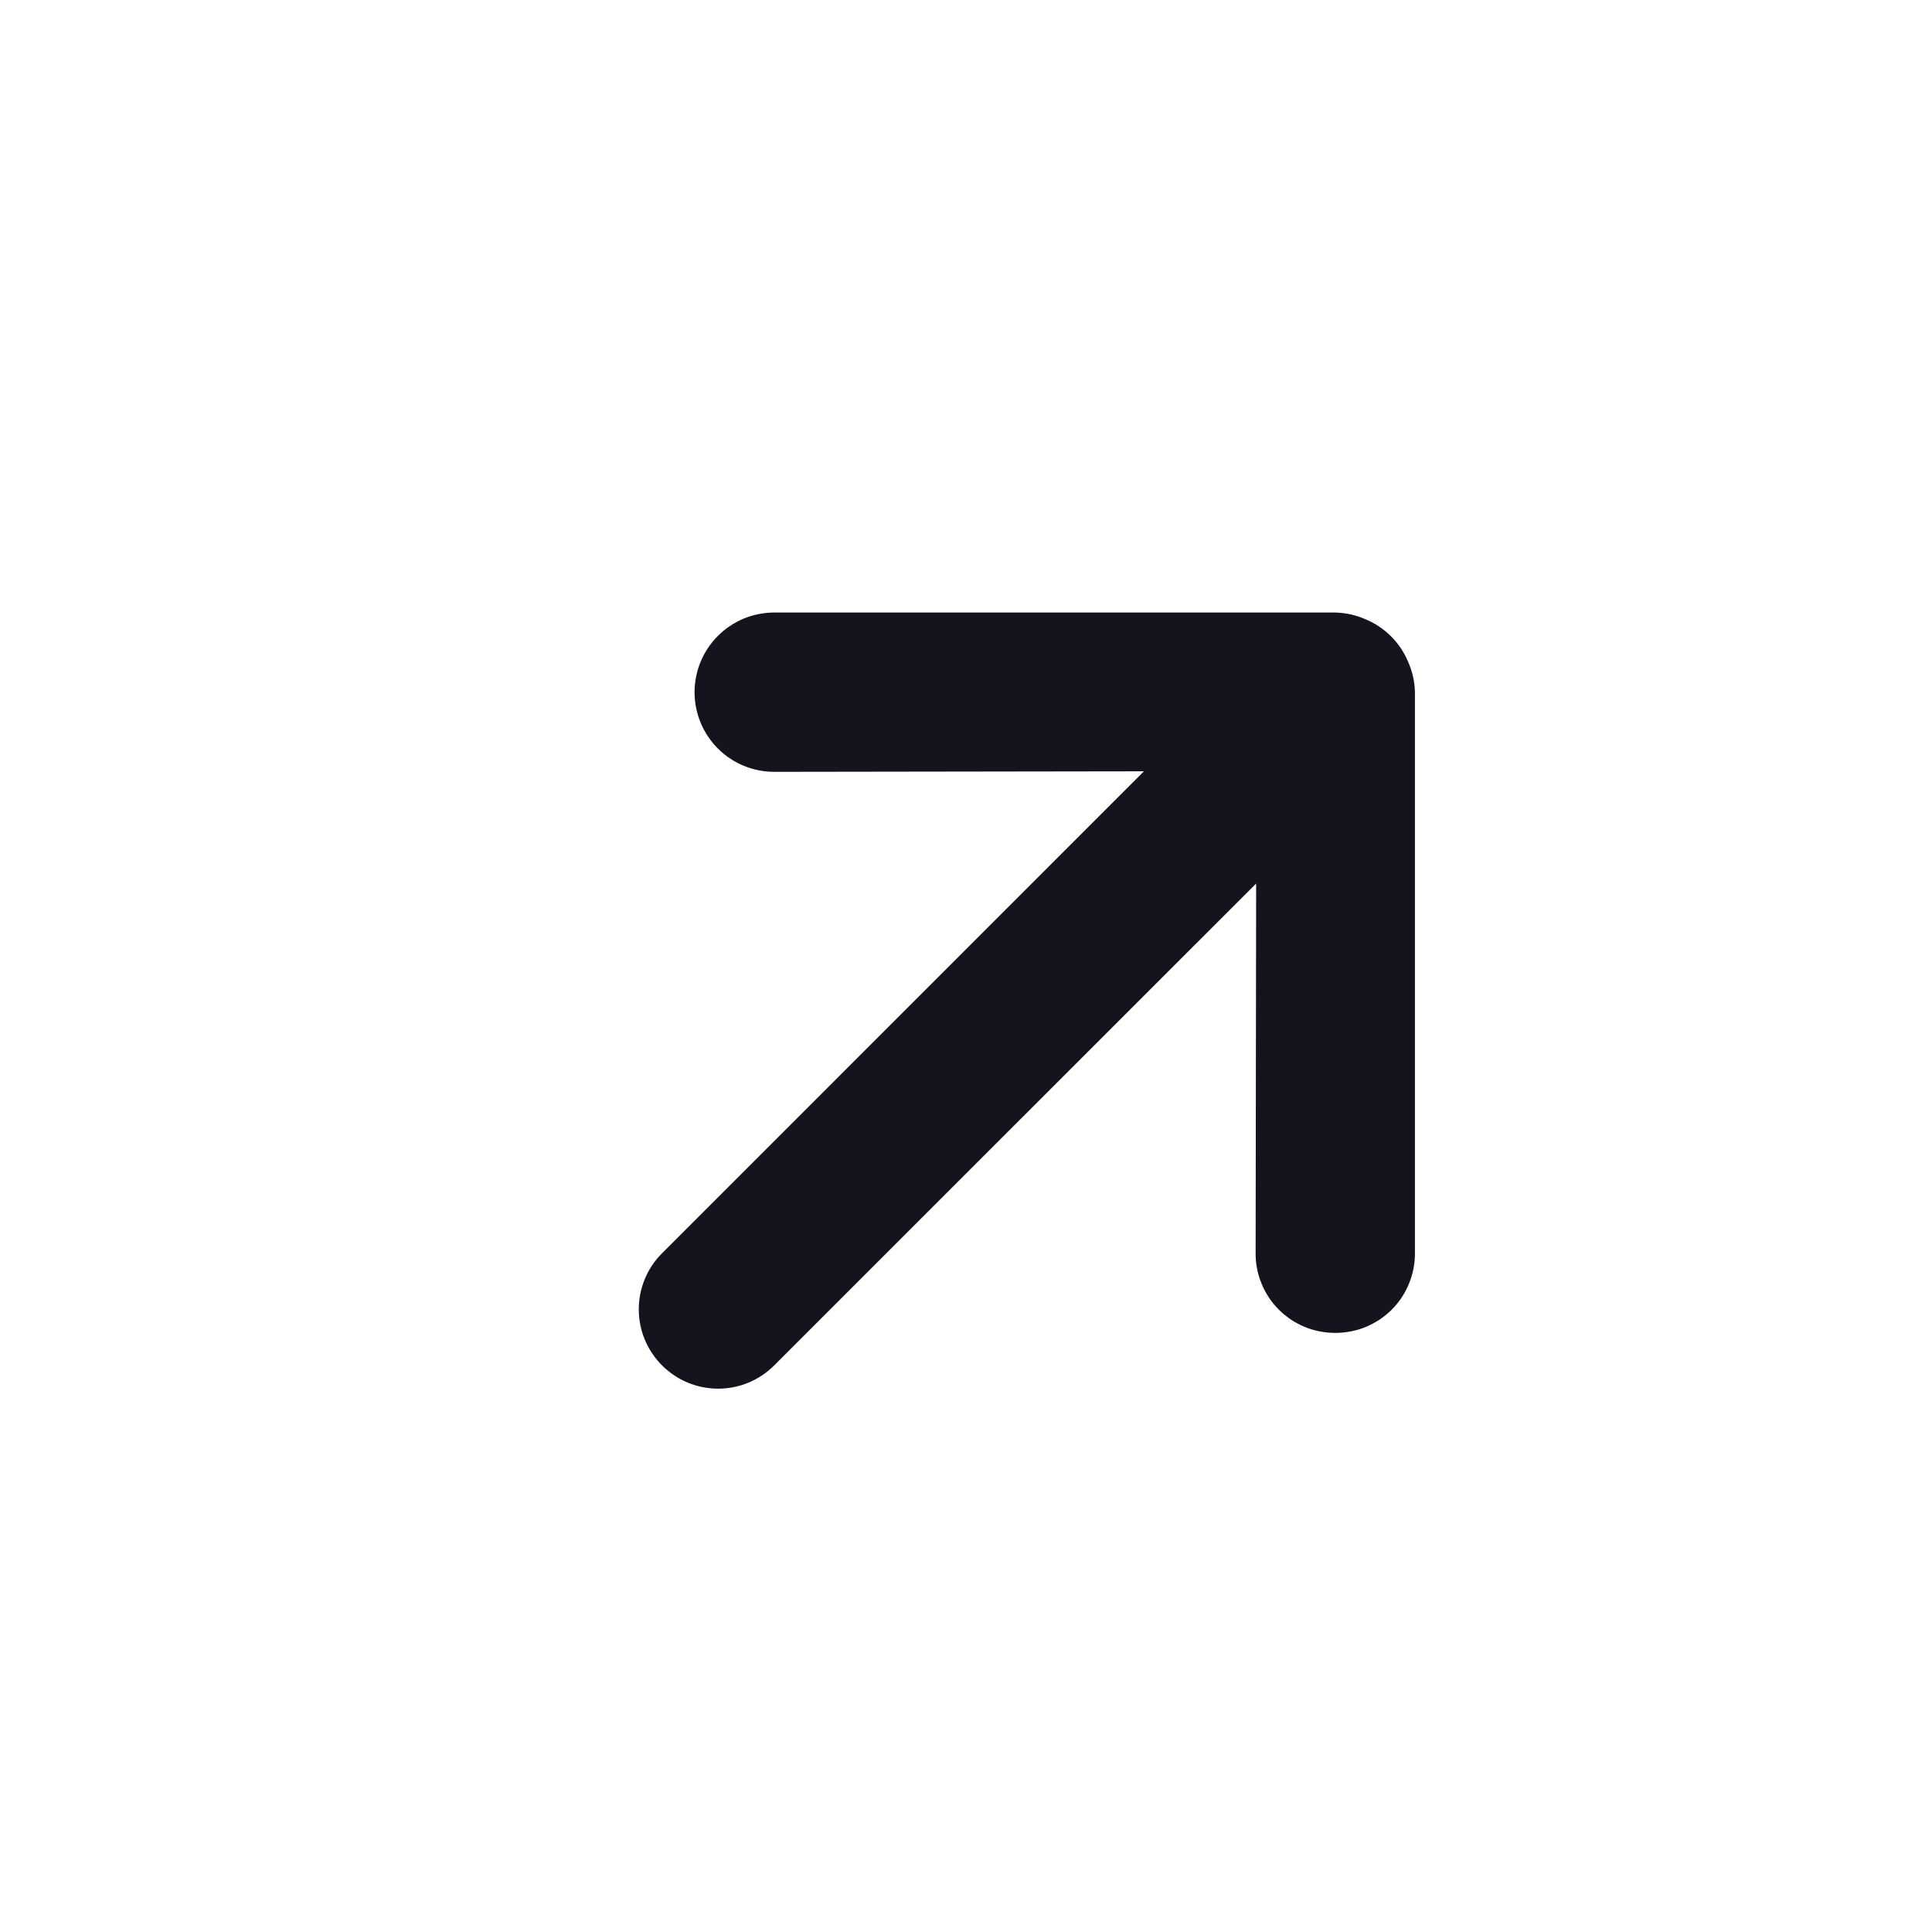 <svg width="22" height="22" viewBox="0 0 22 22" fill="none" xmlns="http://www.w3.org/2000/svg">
<path d="M16.112 14.271L16.112 7.882C16.11 7.763 16.083 7.646 16.035 7.537C15.944 7.318 15.769 7.143 15.55 7.052C15.441 7.004 15.324 6.978 15.205 6.975L8.816 6.975C8.697 6.975 8.579 6.999 8.469 7.044C8.359 7.09 8.259 7.157 8.175 7.241C8.005 7.411 7.909 7.642 7.909 7.882C7.909 8.123 8.005 8.354 8.175 8.524C8.345 8.694 8.576 8.789 8.816 8.789L13.026 8.783L7.539 14.271C7.369 14.44 7.274 14.67 7.274 14.91C7.274 15.149 7.369 15.379 7.539 15.548C7.708 15.718 7.938 15.813 8.178 15.813C8.417 15.813 8.647 15.718 8.816 15.548L14.304 10.061L14.298 14.271C14.297 14.39 14.32 14.508 14.366 14.618C14.411 14.729 14.478 14.829 14.562 14.913C14.647 14.998 14.747 15.064 14.857 15.11C14.967 15.155 15.086 15.178 15.205 15.178C15.324 15.178 15.442 15.155 15.553 15.11C15.663 15.064 15.763 14.998 15.848 14.913C15.932 14.829 15.999 14.729 16.044 14.618C16.089 14.508 16.113 14.39 16.112 14.271Z" fill="#16121E"/>
</svg>
